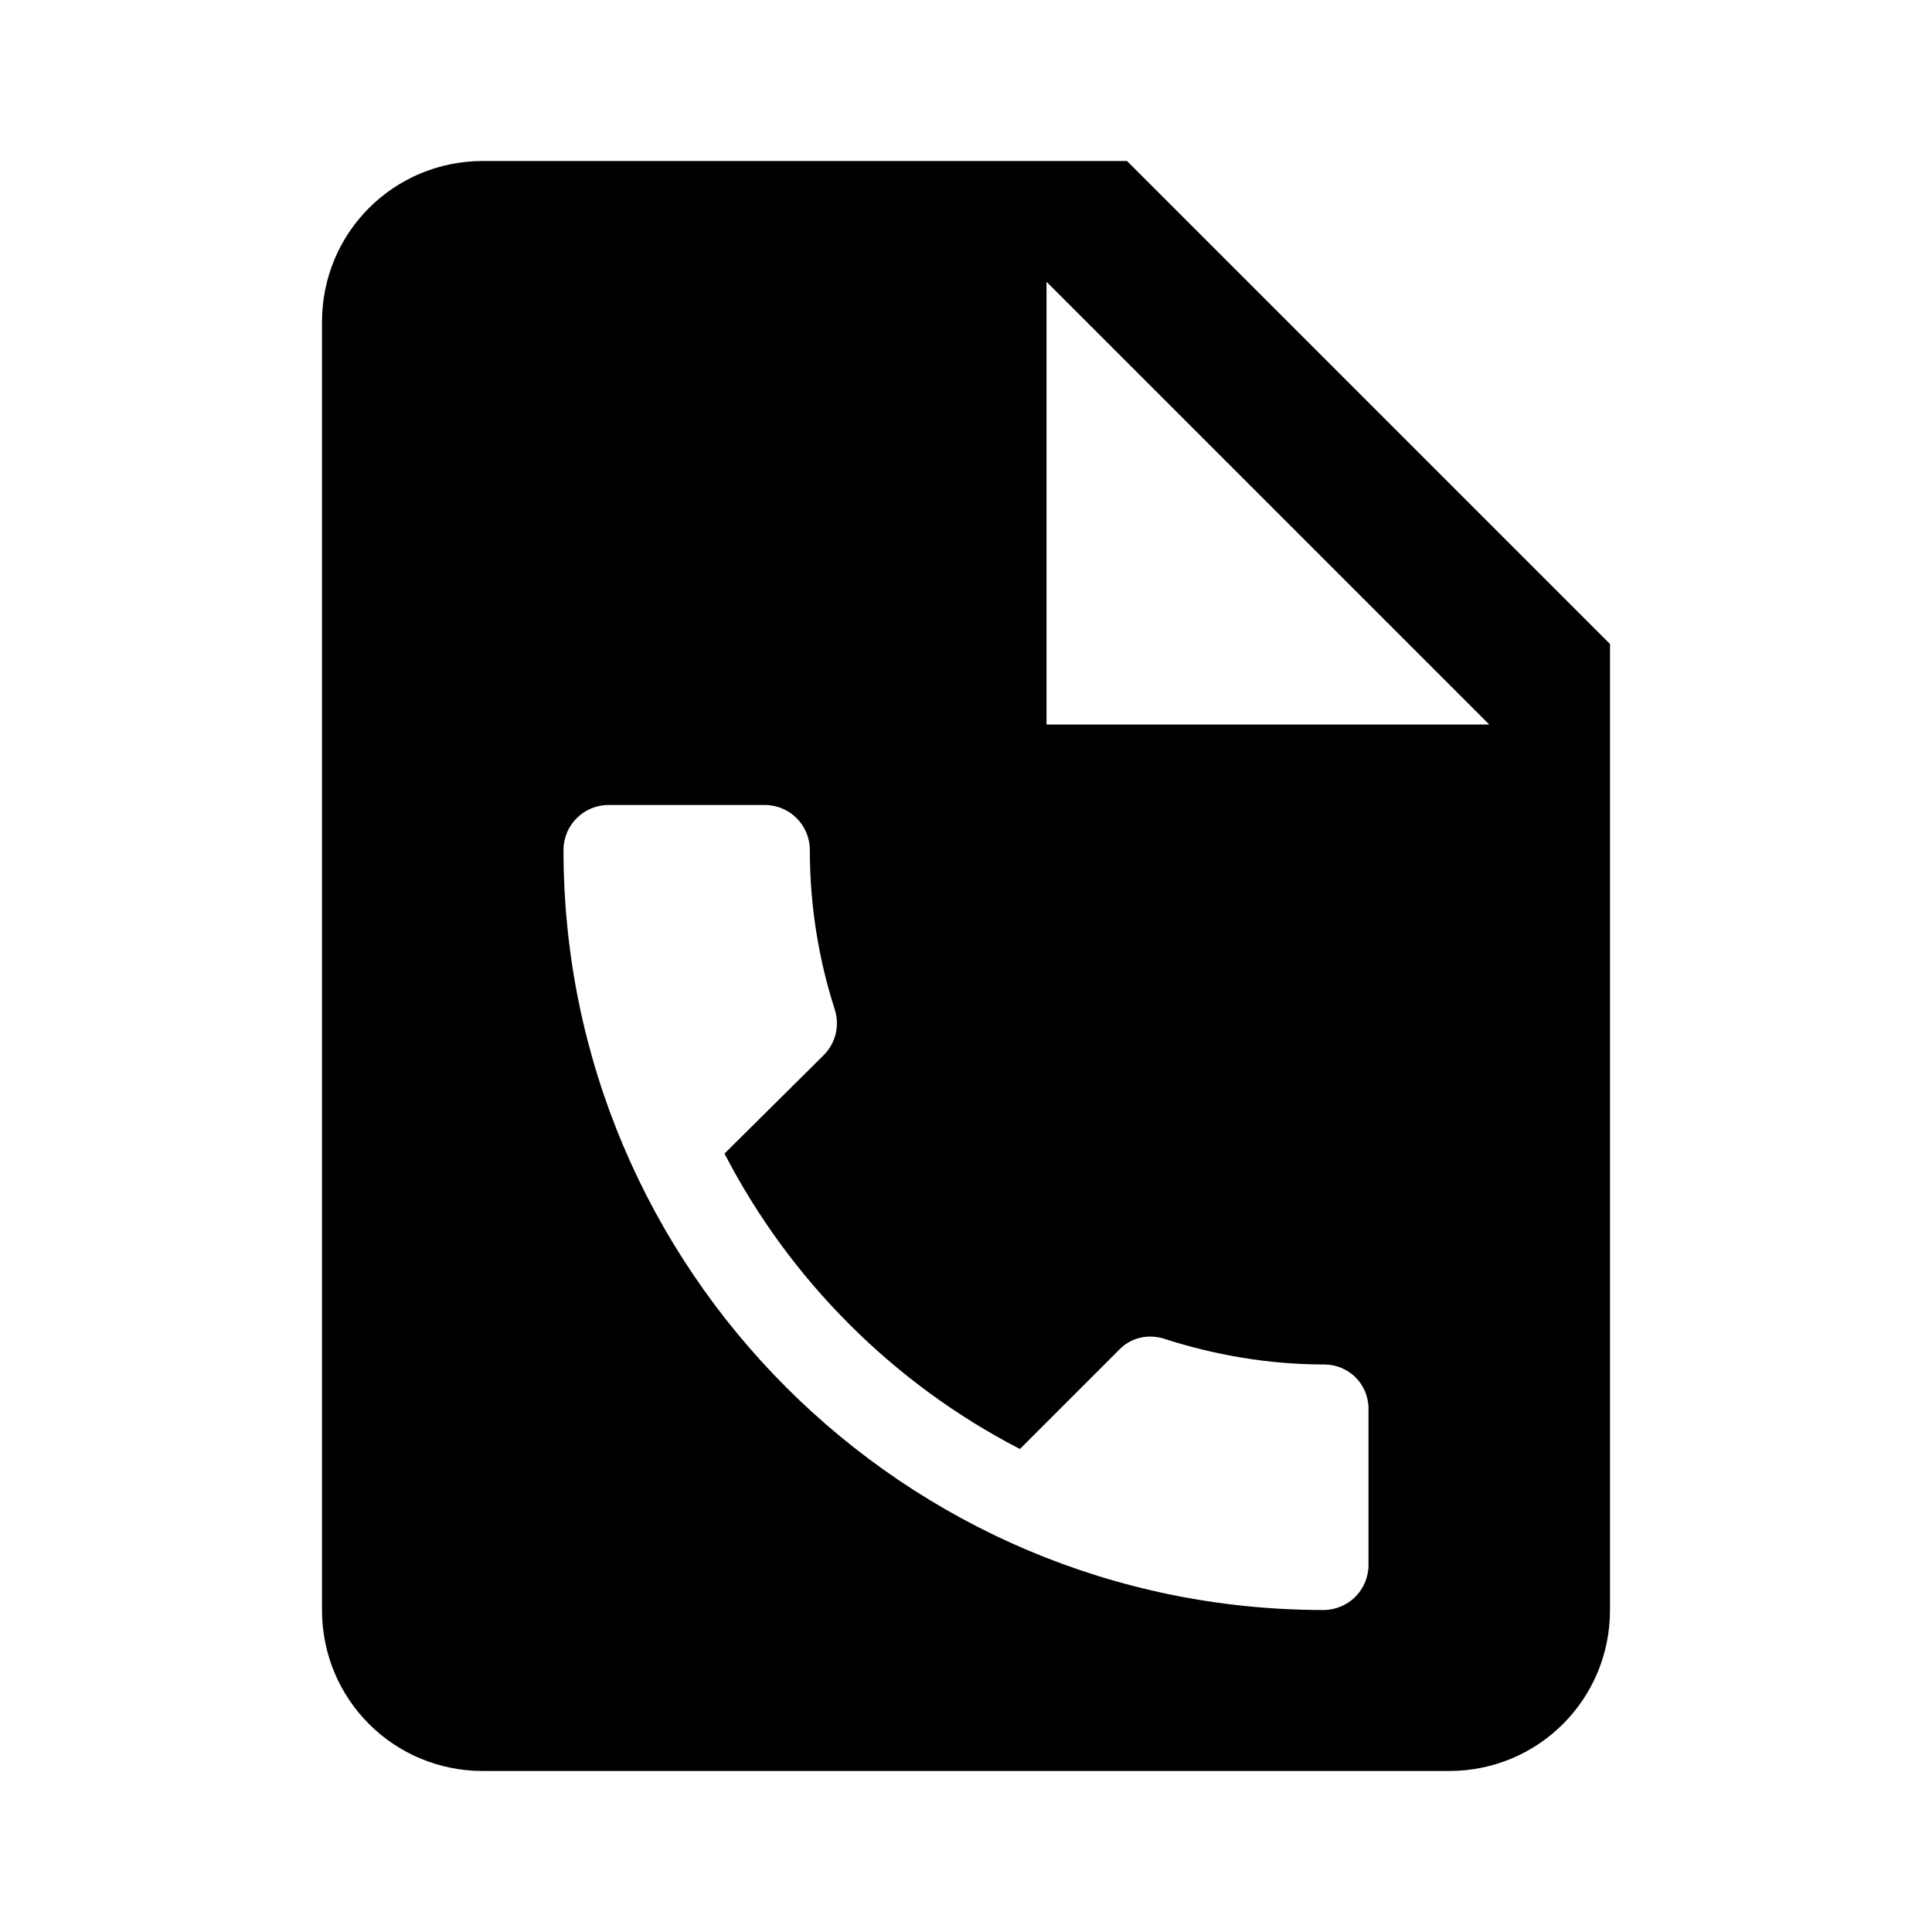 <?xml version="1.0" encoding="utf-8"?>
<!-- Generator: www.svgicons.com -->
<svg xmlns="http://www.w3.org/2000/svg" width="800" height="800" viewBox="0 0 24 24">
<path fill="currentColor" d="M14 2H6c-1.11 0-2 .89-2 2v16c0 1.11.89 2 2 2h12c1.11 0 2-.89 2-2V8zm3 17.44c0 .31-.25.56-.56.56C11.23 20 7 15.77 7 10.56c0-.31.25-.56.56-.56H9.5c.31 0 .56.25.56.56c0 .69.11 1.36.31 1.98c.06.19.02.41-.14.57L9 14.33c.81 1.57 2.1 2.86 3.67 3.67l1.23-1.23c.15-.16.37-.2.56-.14c.62.2 1.29.32 1.99.32c.3 0 .55.24.55.55zM13 9V3.5L18.5 9z"/>
</svg>